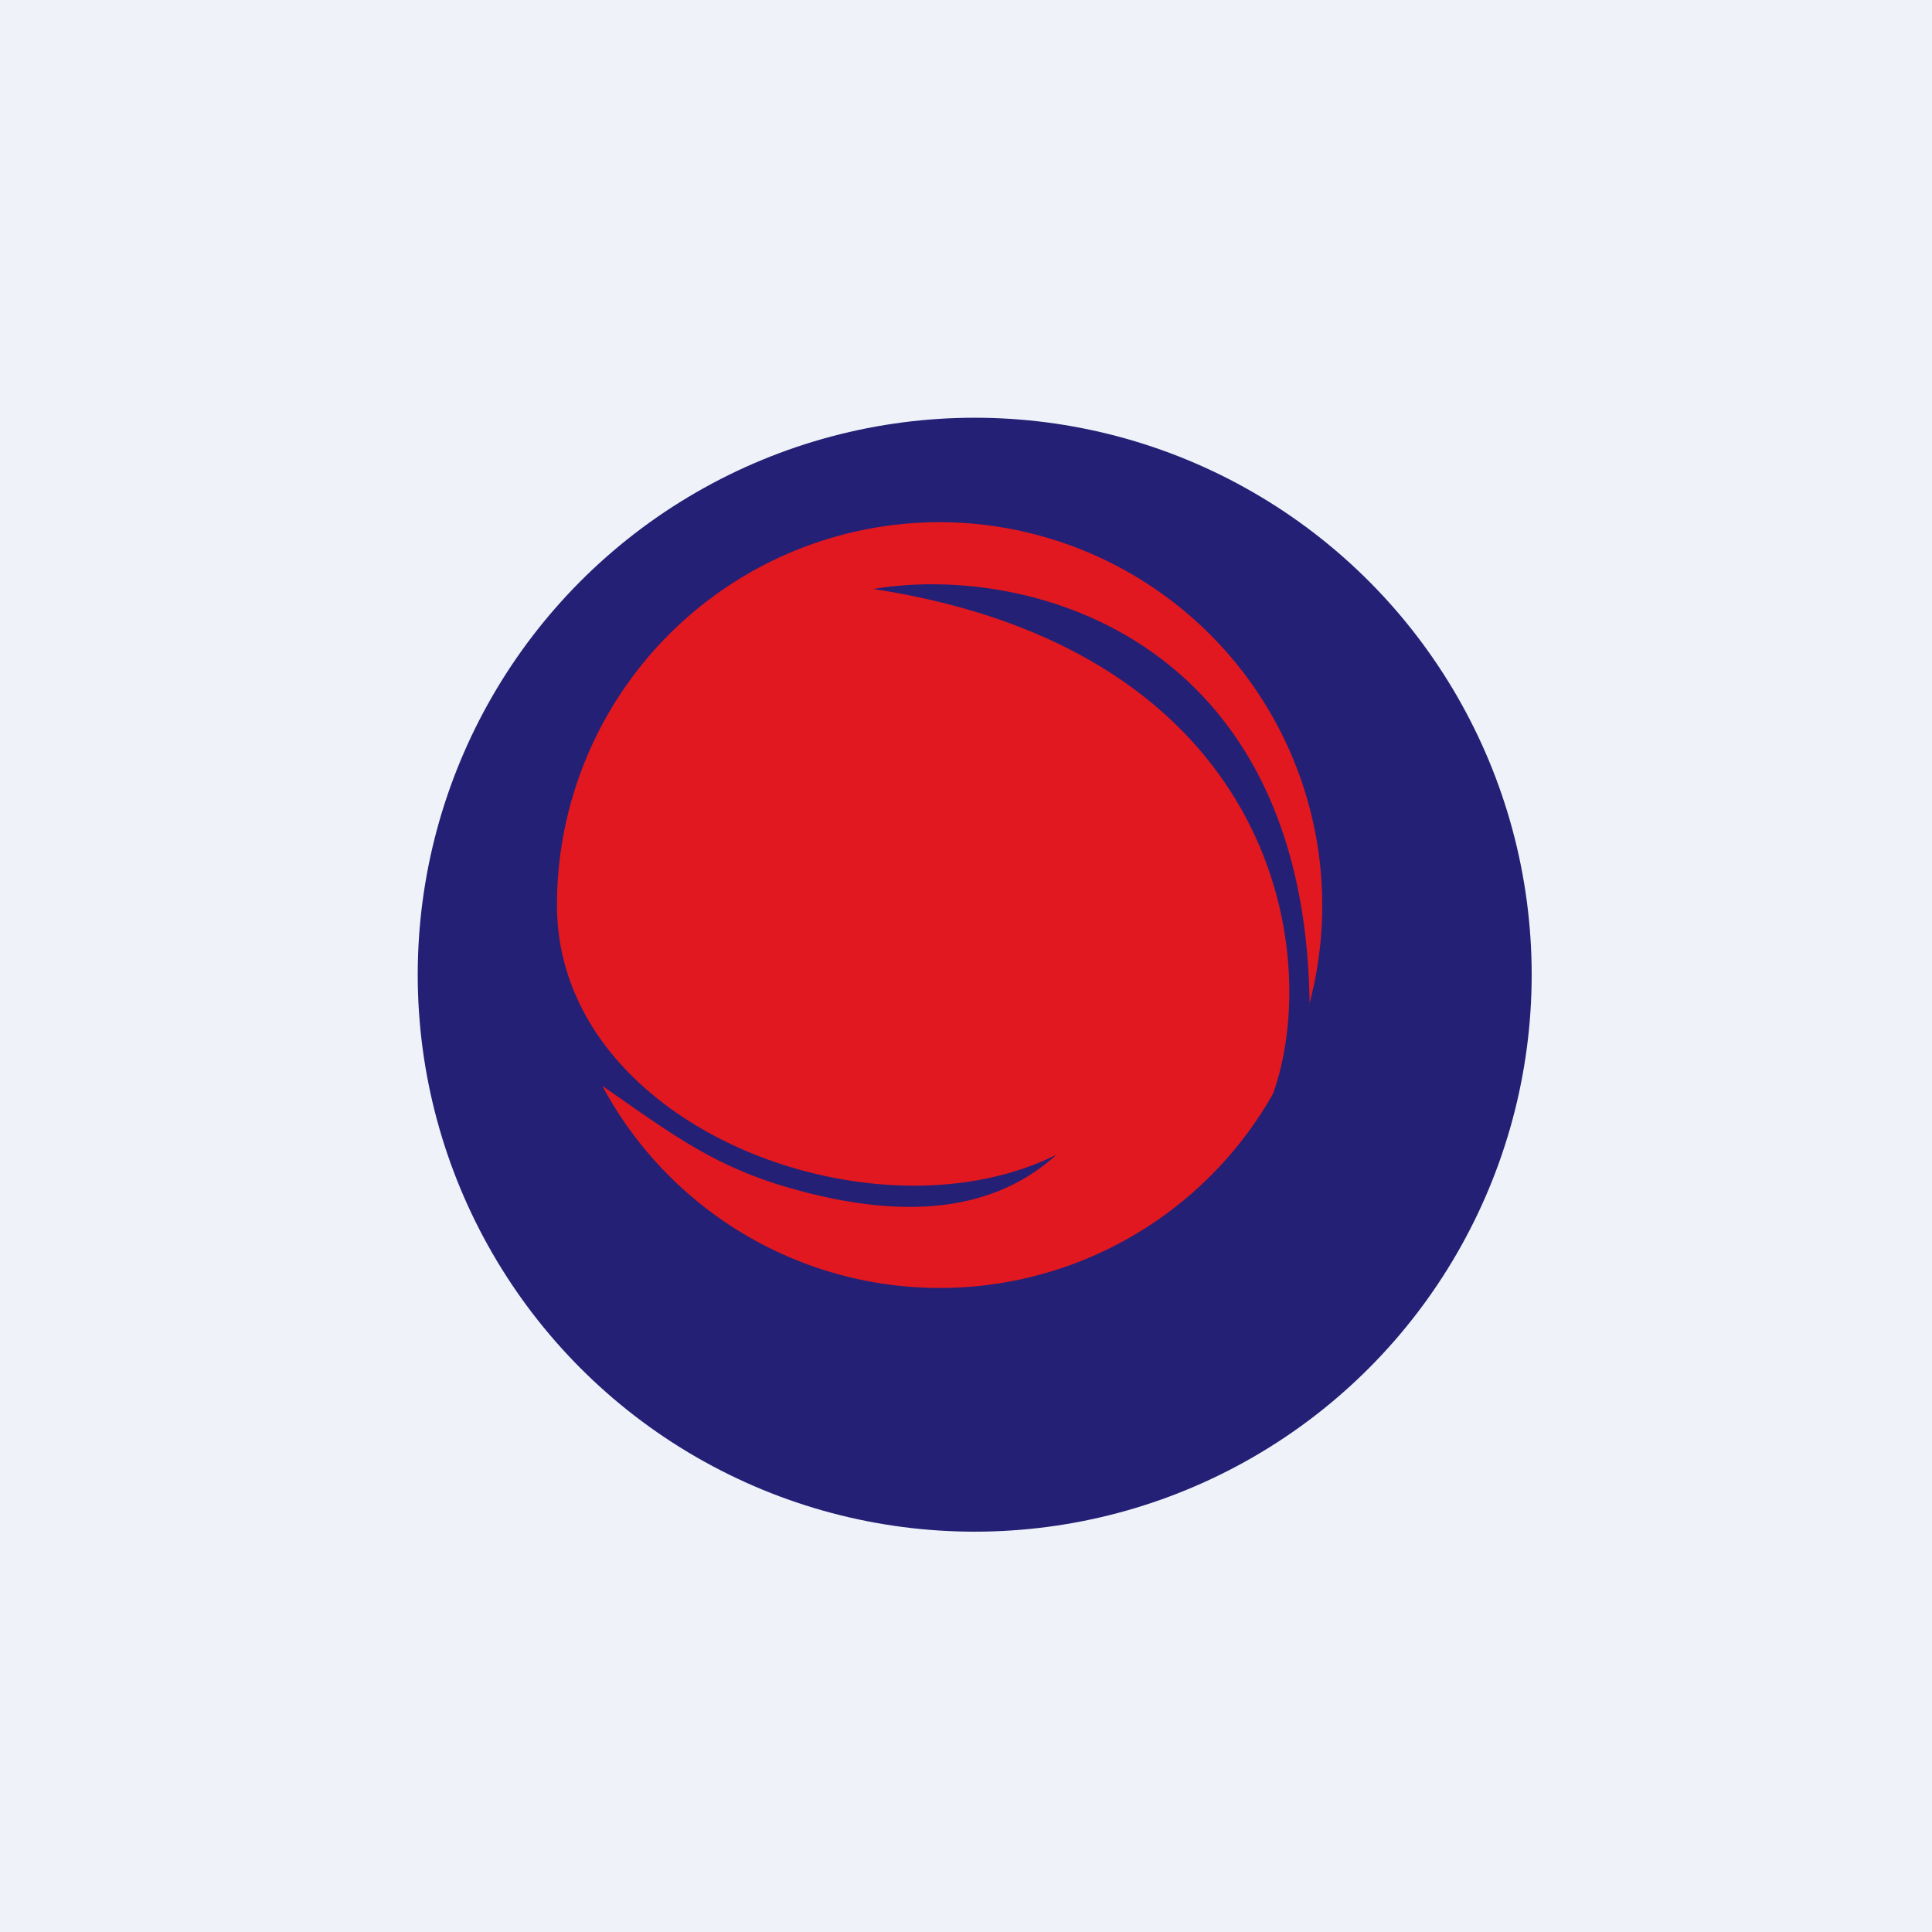 <?xml version="1.0" encoding="UTF-8"?>
<!-- generated by Finnhub -->
<svg viewBox="0 0 55.5 55.5" xmlns="http://www.w3.org/2000/svg">
<path d="M 0,0 H 55.5 V 55.5 H 0 Z" fill="rgb(239, 242, 248)"/>
<circle cx="28" cy="28" r="16" fill="rgb(35, 32, 118)"/>
<path d="M 37.61,28.855 A 11.01,11.01 0 0,0 27,15 A 11,11 0 0,0 16,26 C 16,32.4 25.12,35.79 30.35,33.17 C 28.59,34.77 26.05,35.09 22.7,34.13 C 20.52,33.51 19.31,32.59 17.3,31.19 A 11,11 0 0,0 36.57,31.42 C 38,27.43 36.68,18.7 25.09,16.92 C 29.55,16.17 37.51,18.32 37.62,28.87 Z" fill="rgb(225, 24, 31)"/>
</svg>
